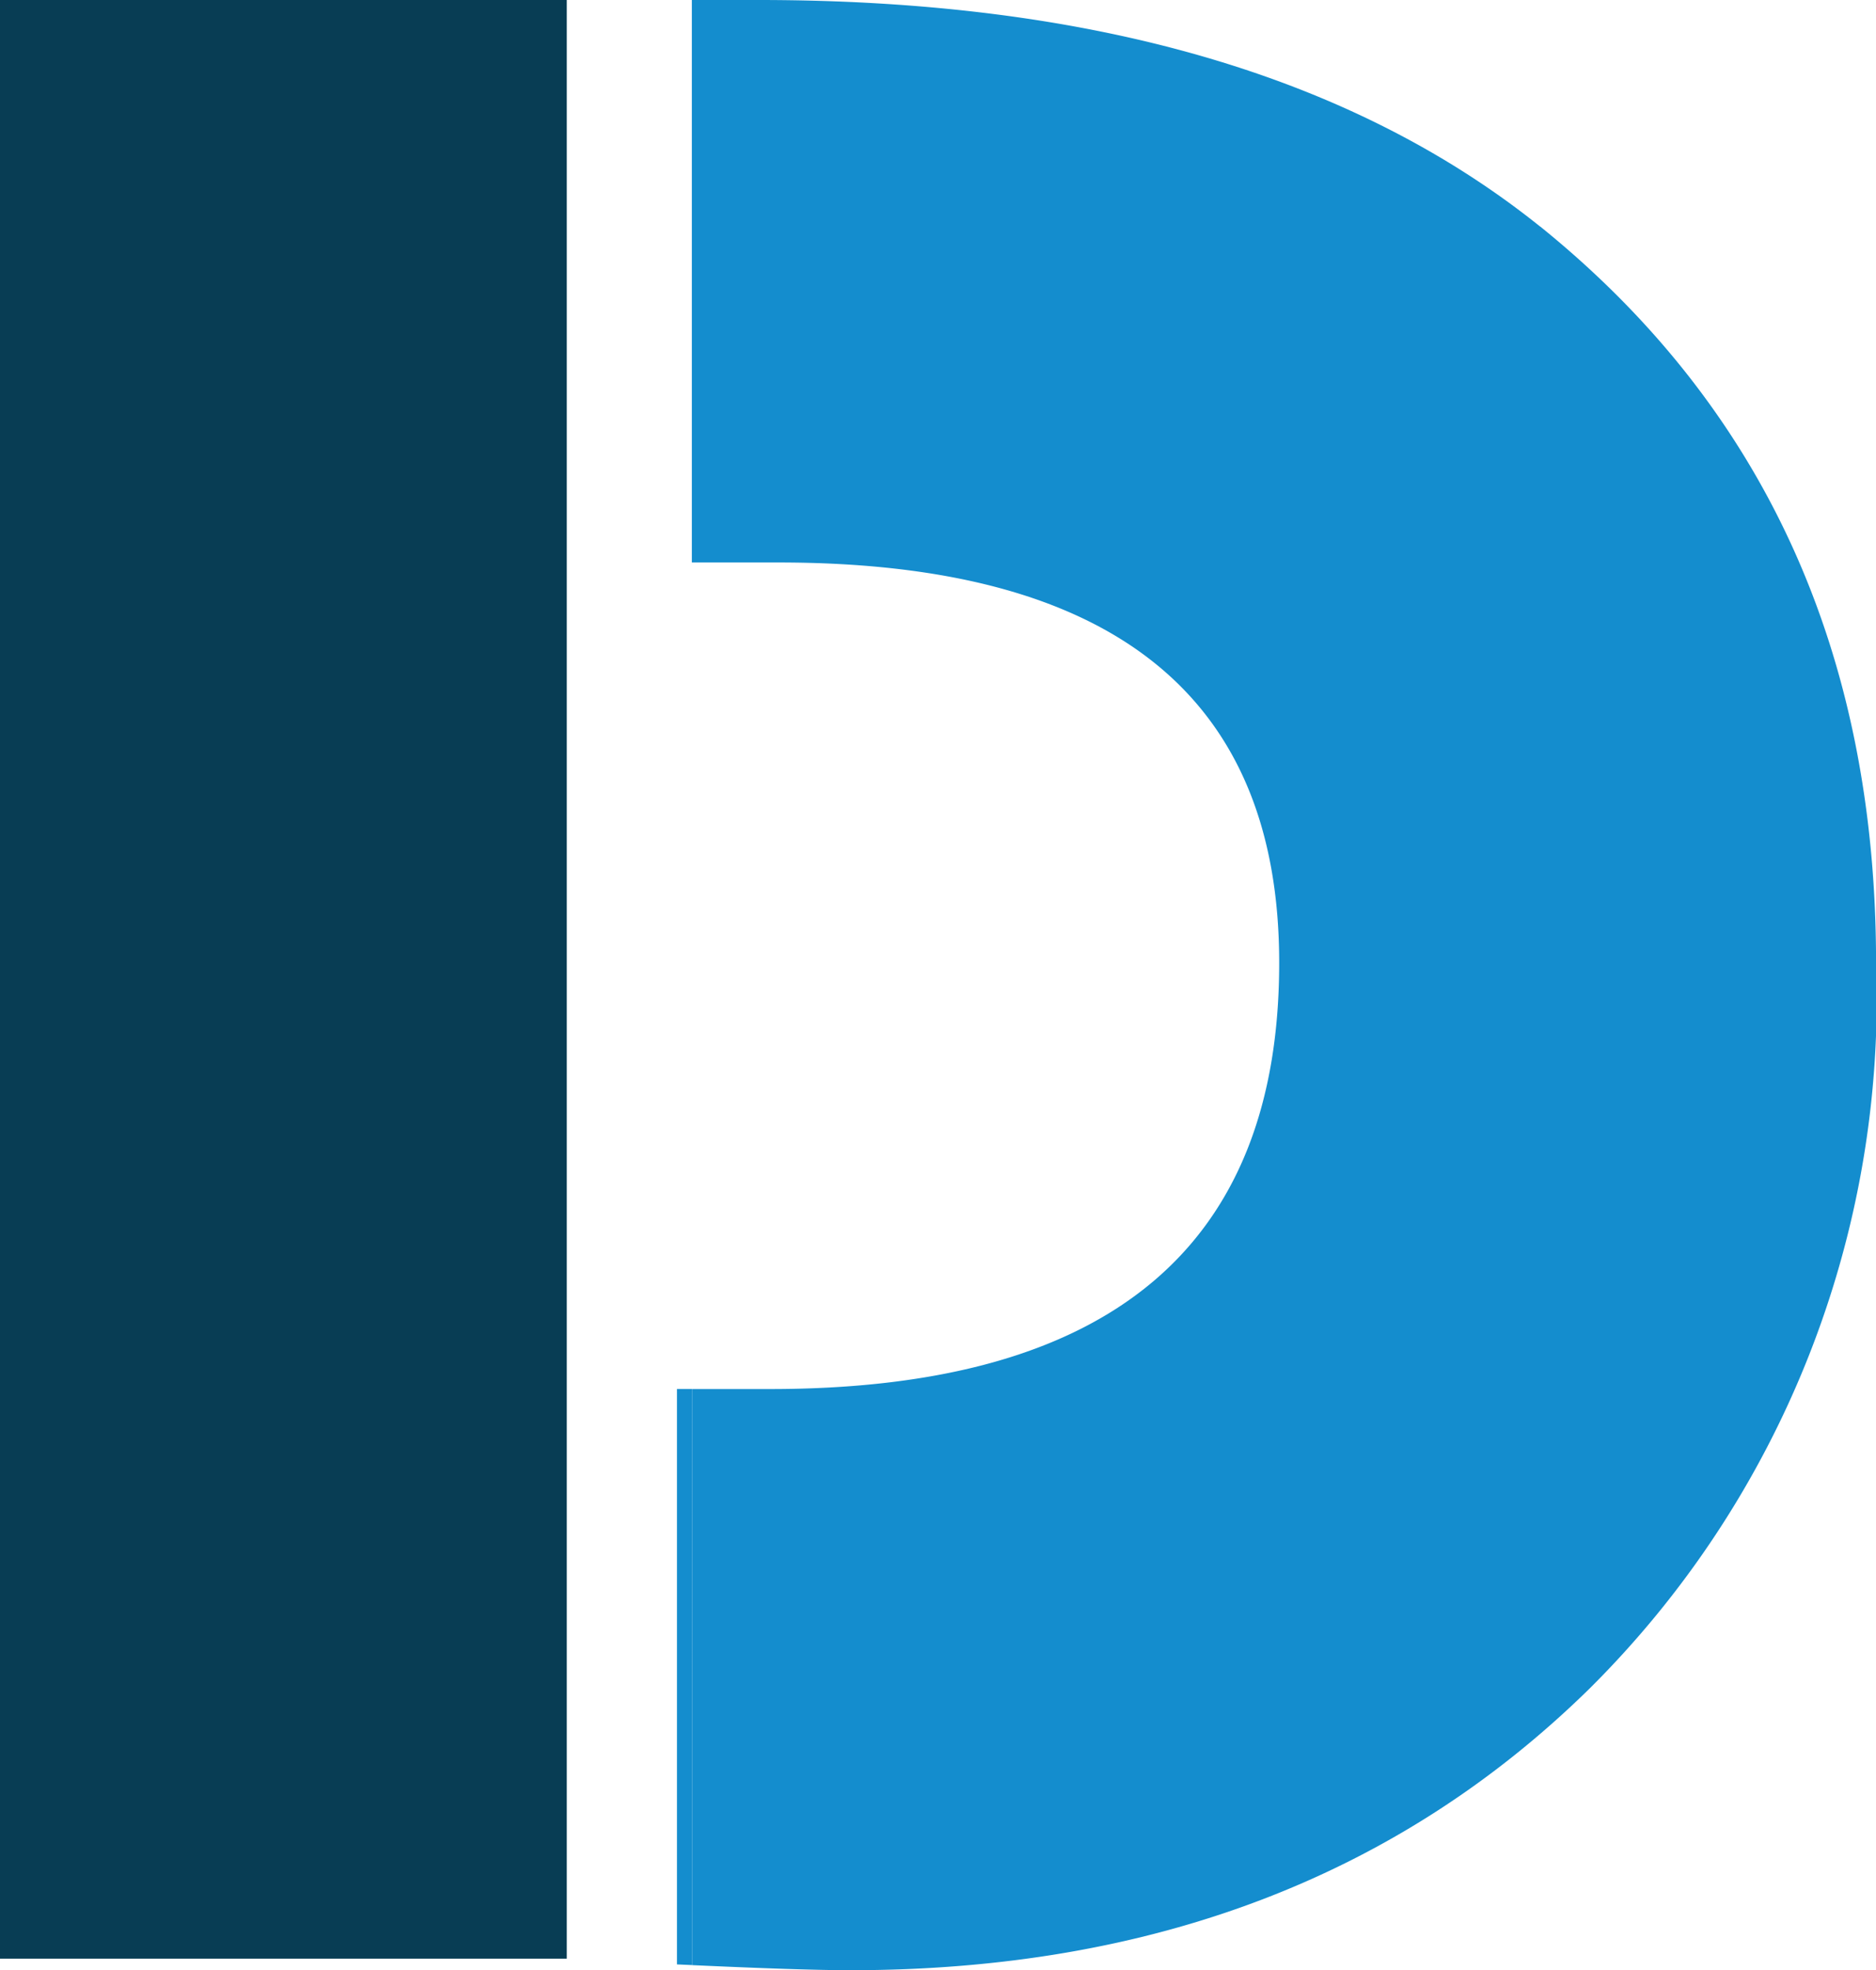 <svg xmlns="http://www.w3.org/2000/svg" xmlns:xlink="http://www.w3.org/1999/xlink" width="33.675" height="35.348" viewBox="0 0 33.675 35.348"><defs><clipPath id="a"><rect width="33.675" height="35.348" transform="translate(0 0)" fill="none"/></clipPath></defs><g transform="translate(0 0)"><rect width="10.174" height="35.142" transform="translate(0 0)" fill="#083d54"/><g clip-path="url(#a)"><path d="M27.65,4.068Q22.578,0,13.619,0h-1.2V10.092h1.558q8.985,0,8.985,7.183,0,7.647-9.139,7.647h-1.4V35.258c1.3.059,2.253.091,2.846.091q8.109,0,13.258-5.047a17.437,17.437,0,0,0,5.149-13.027q0-8.341-6.024-13.207" fill="#148dce"/><path d="M12.152,24.921V35.245l.27.012V24.921Z" fill="#148dce"/></g></g></svg>